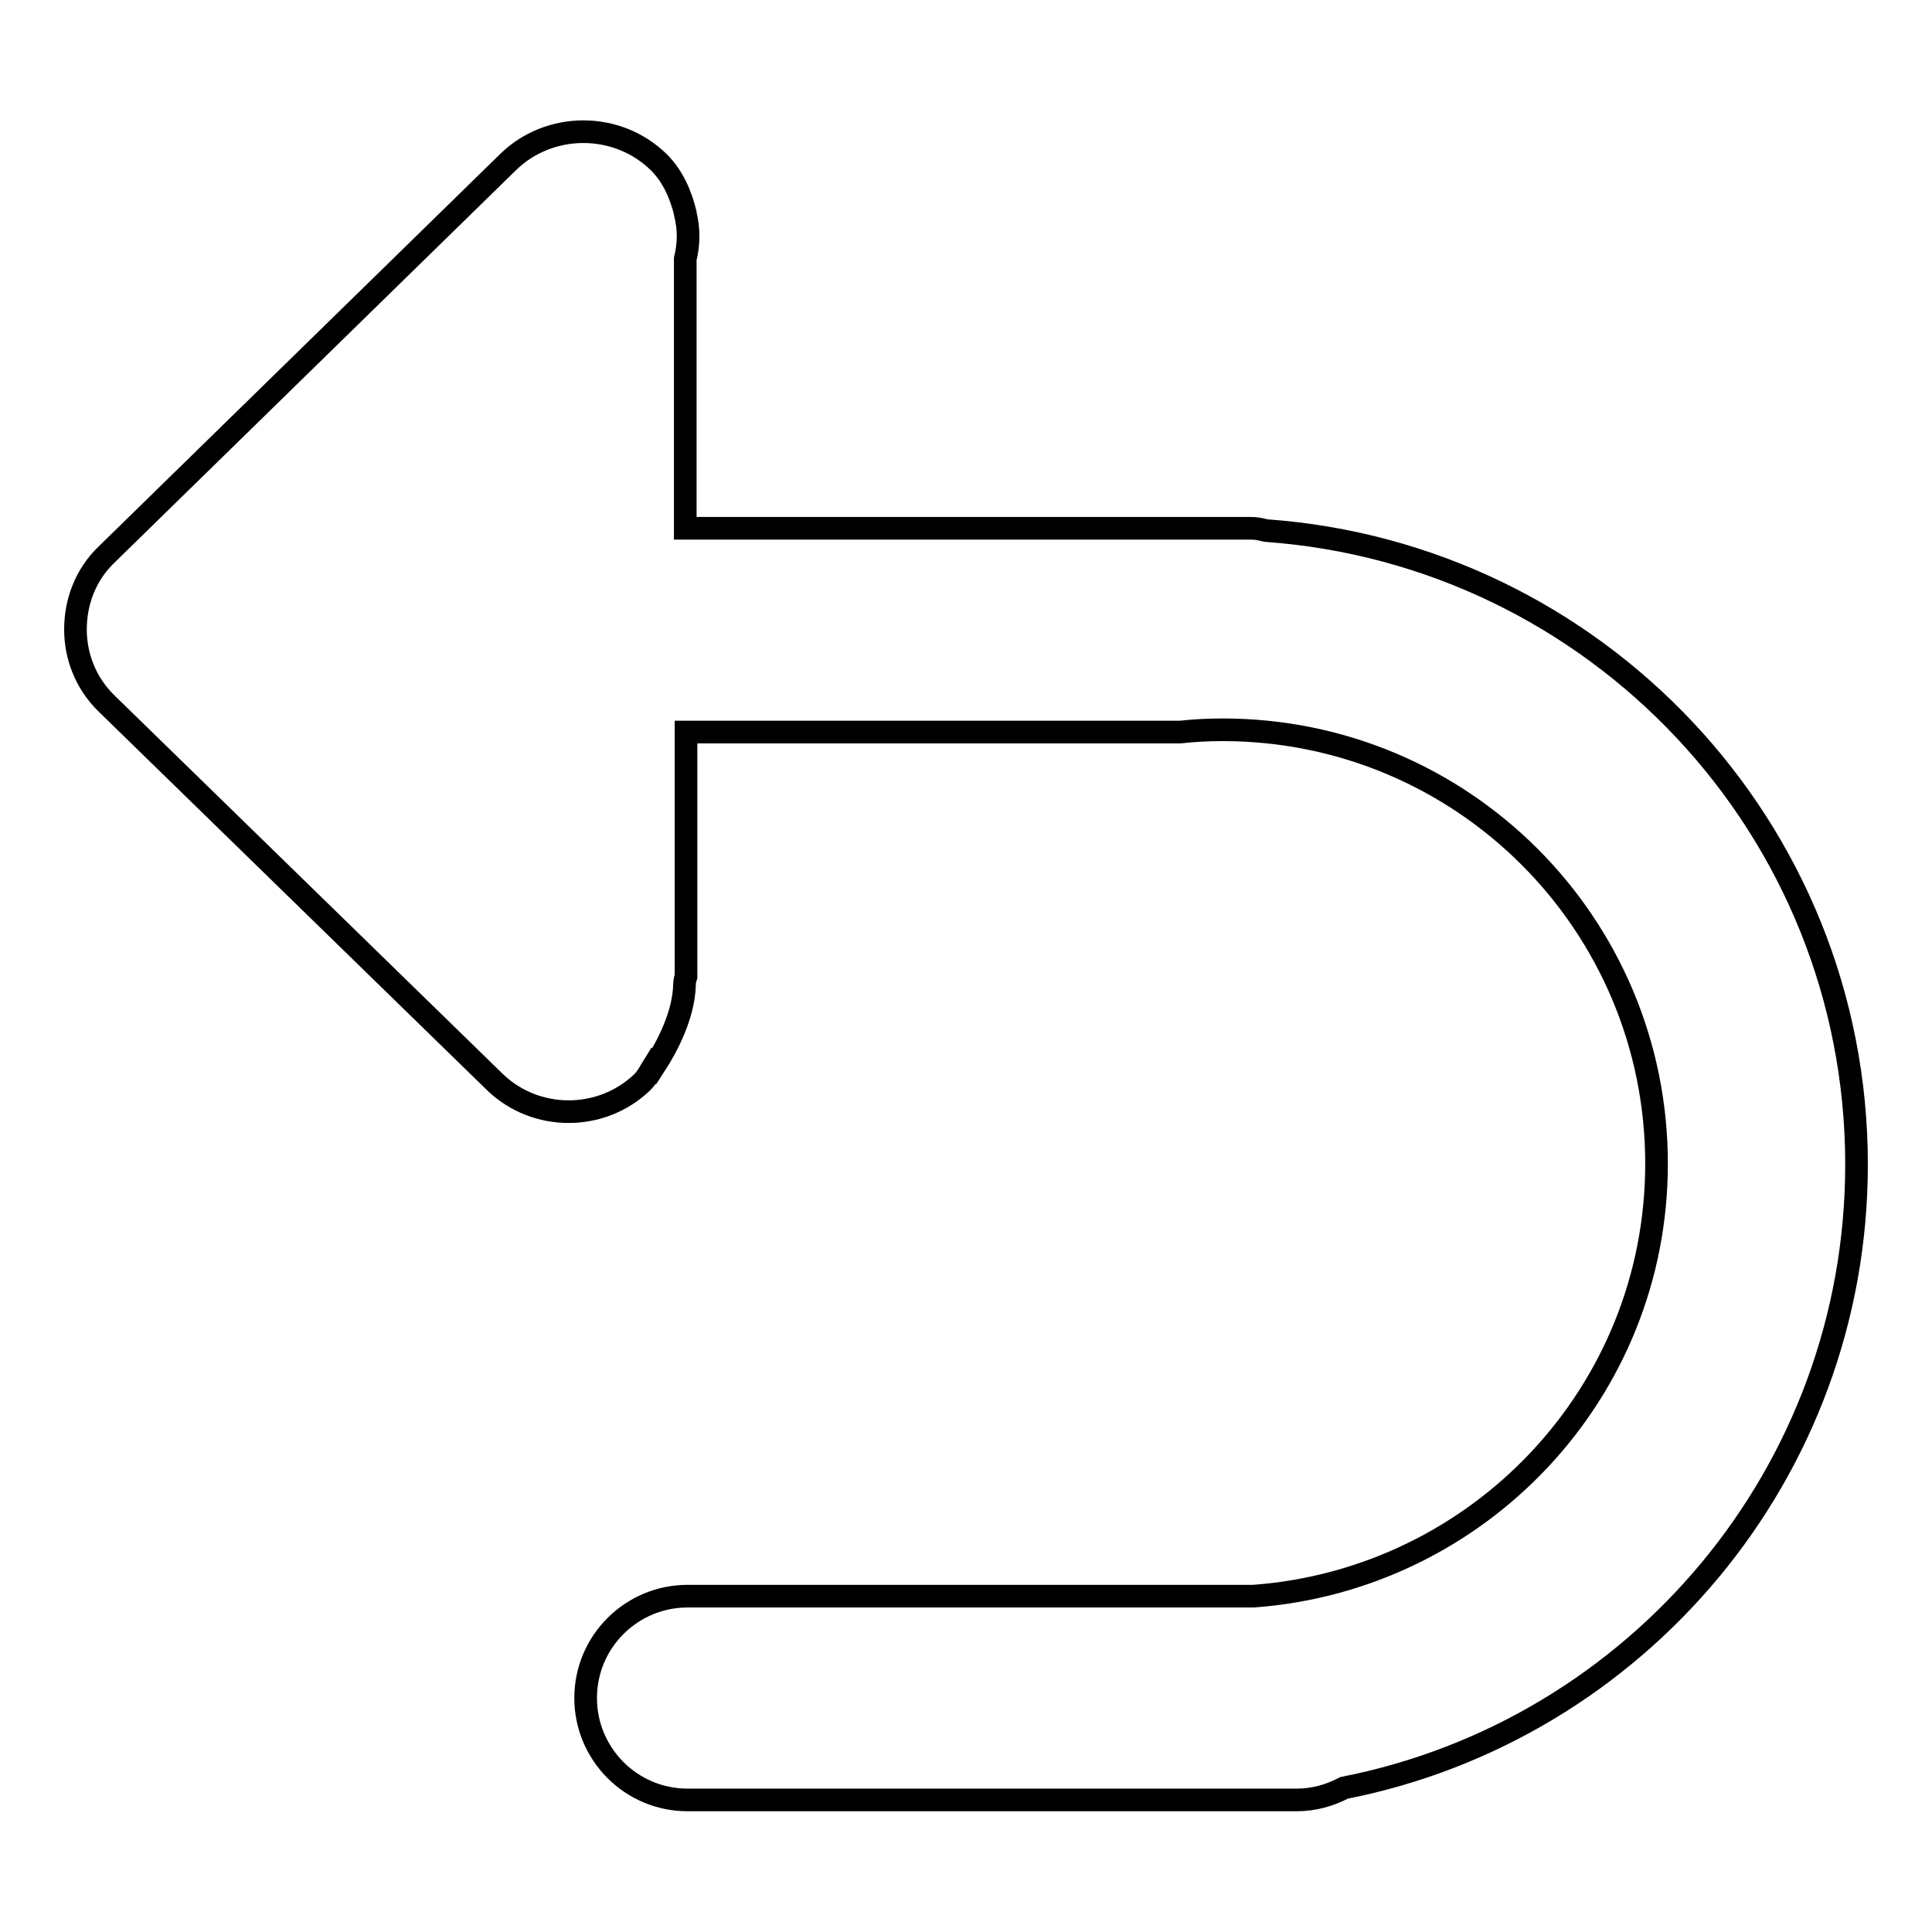 <?xml version="1.0" encoding="utf-8"?>
<!-- Svg Vector Icons : http://www.onlinewebfonts.com/icon -->
<!DOCTYPE svg PUBLIC "-//W3C//DTD SVG 1.1//EN" "http://www.w3.org/Graphics/SVG/1.1/DTD/svg11.dtd">
<svg version="1.1" xmlns="http://www.w3.org/2000/svg" xmlns:xlink="http://www.w3.org/1999/xlink" x="0px" y="0px" viewBox="0 0 256 256" enable-background="new 0 0 256 256" xml:space="preserve">
<g><g><path stroke-width="3" fill-opacity="0" stroke="#000000"  d="M167.7,70.3c-0.7-0.2-1.3-0.3-2-0.3h-3.6c-0.1,0-0.2,0-0.2,0c-0.1,0-0.2,0-0.2,0H90.8V34.3c0.5-2,0.5-4,0-6v-0.1l0,0c-0.6-2.4-1.6-4.8-3.5-6.7c-5.5-5.4-14.5-5.4-20,0L14.1,73.5c-2.8,2.7-4.1,6.3-4.1,9.9c0,3.5,1.3,7,4,9.7l51.6,50.3c5.4,5.2,14.1,5.2,19.5,0c0.7-0.7,1-1.4,1.5-2.2l0.1,0.1c1.7-2.6,3.9-6.8,4-10.8c0-0.5,0.1-0.8,0.2-1.1V97h65.5c1.8-0.2,3.7-0.3,5.6-0.3c31.8,0,57.5,25.7,57.5,57.5c0,30.4-23.6,55.1-53.4,57.3H91.1c-7.4,0-13.5,6-13.5,13.5c0,7.4,6,13.5,13.5,13.5h80.7c2.3,0,4.4-0.6,6.3-1.6c38.7-7.6,67.9-41.7,67.9-82.6C246,109.7,211.4,73.4,167.7,70.3z"/></g></g>
</svg>